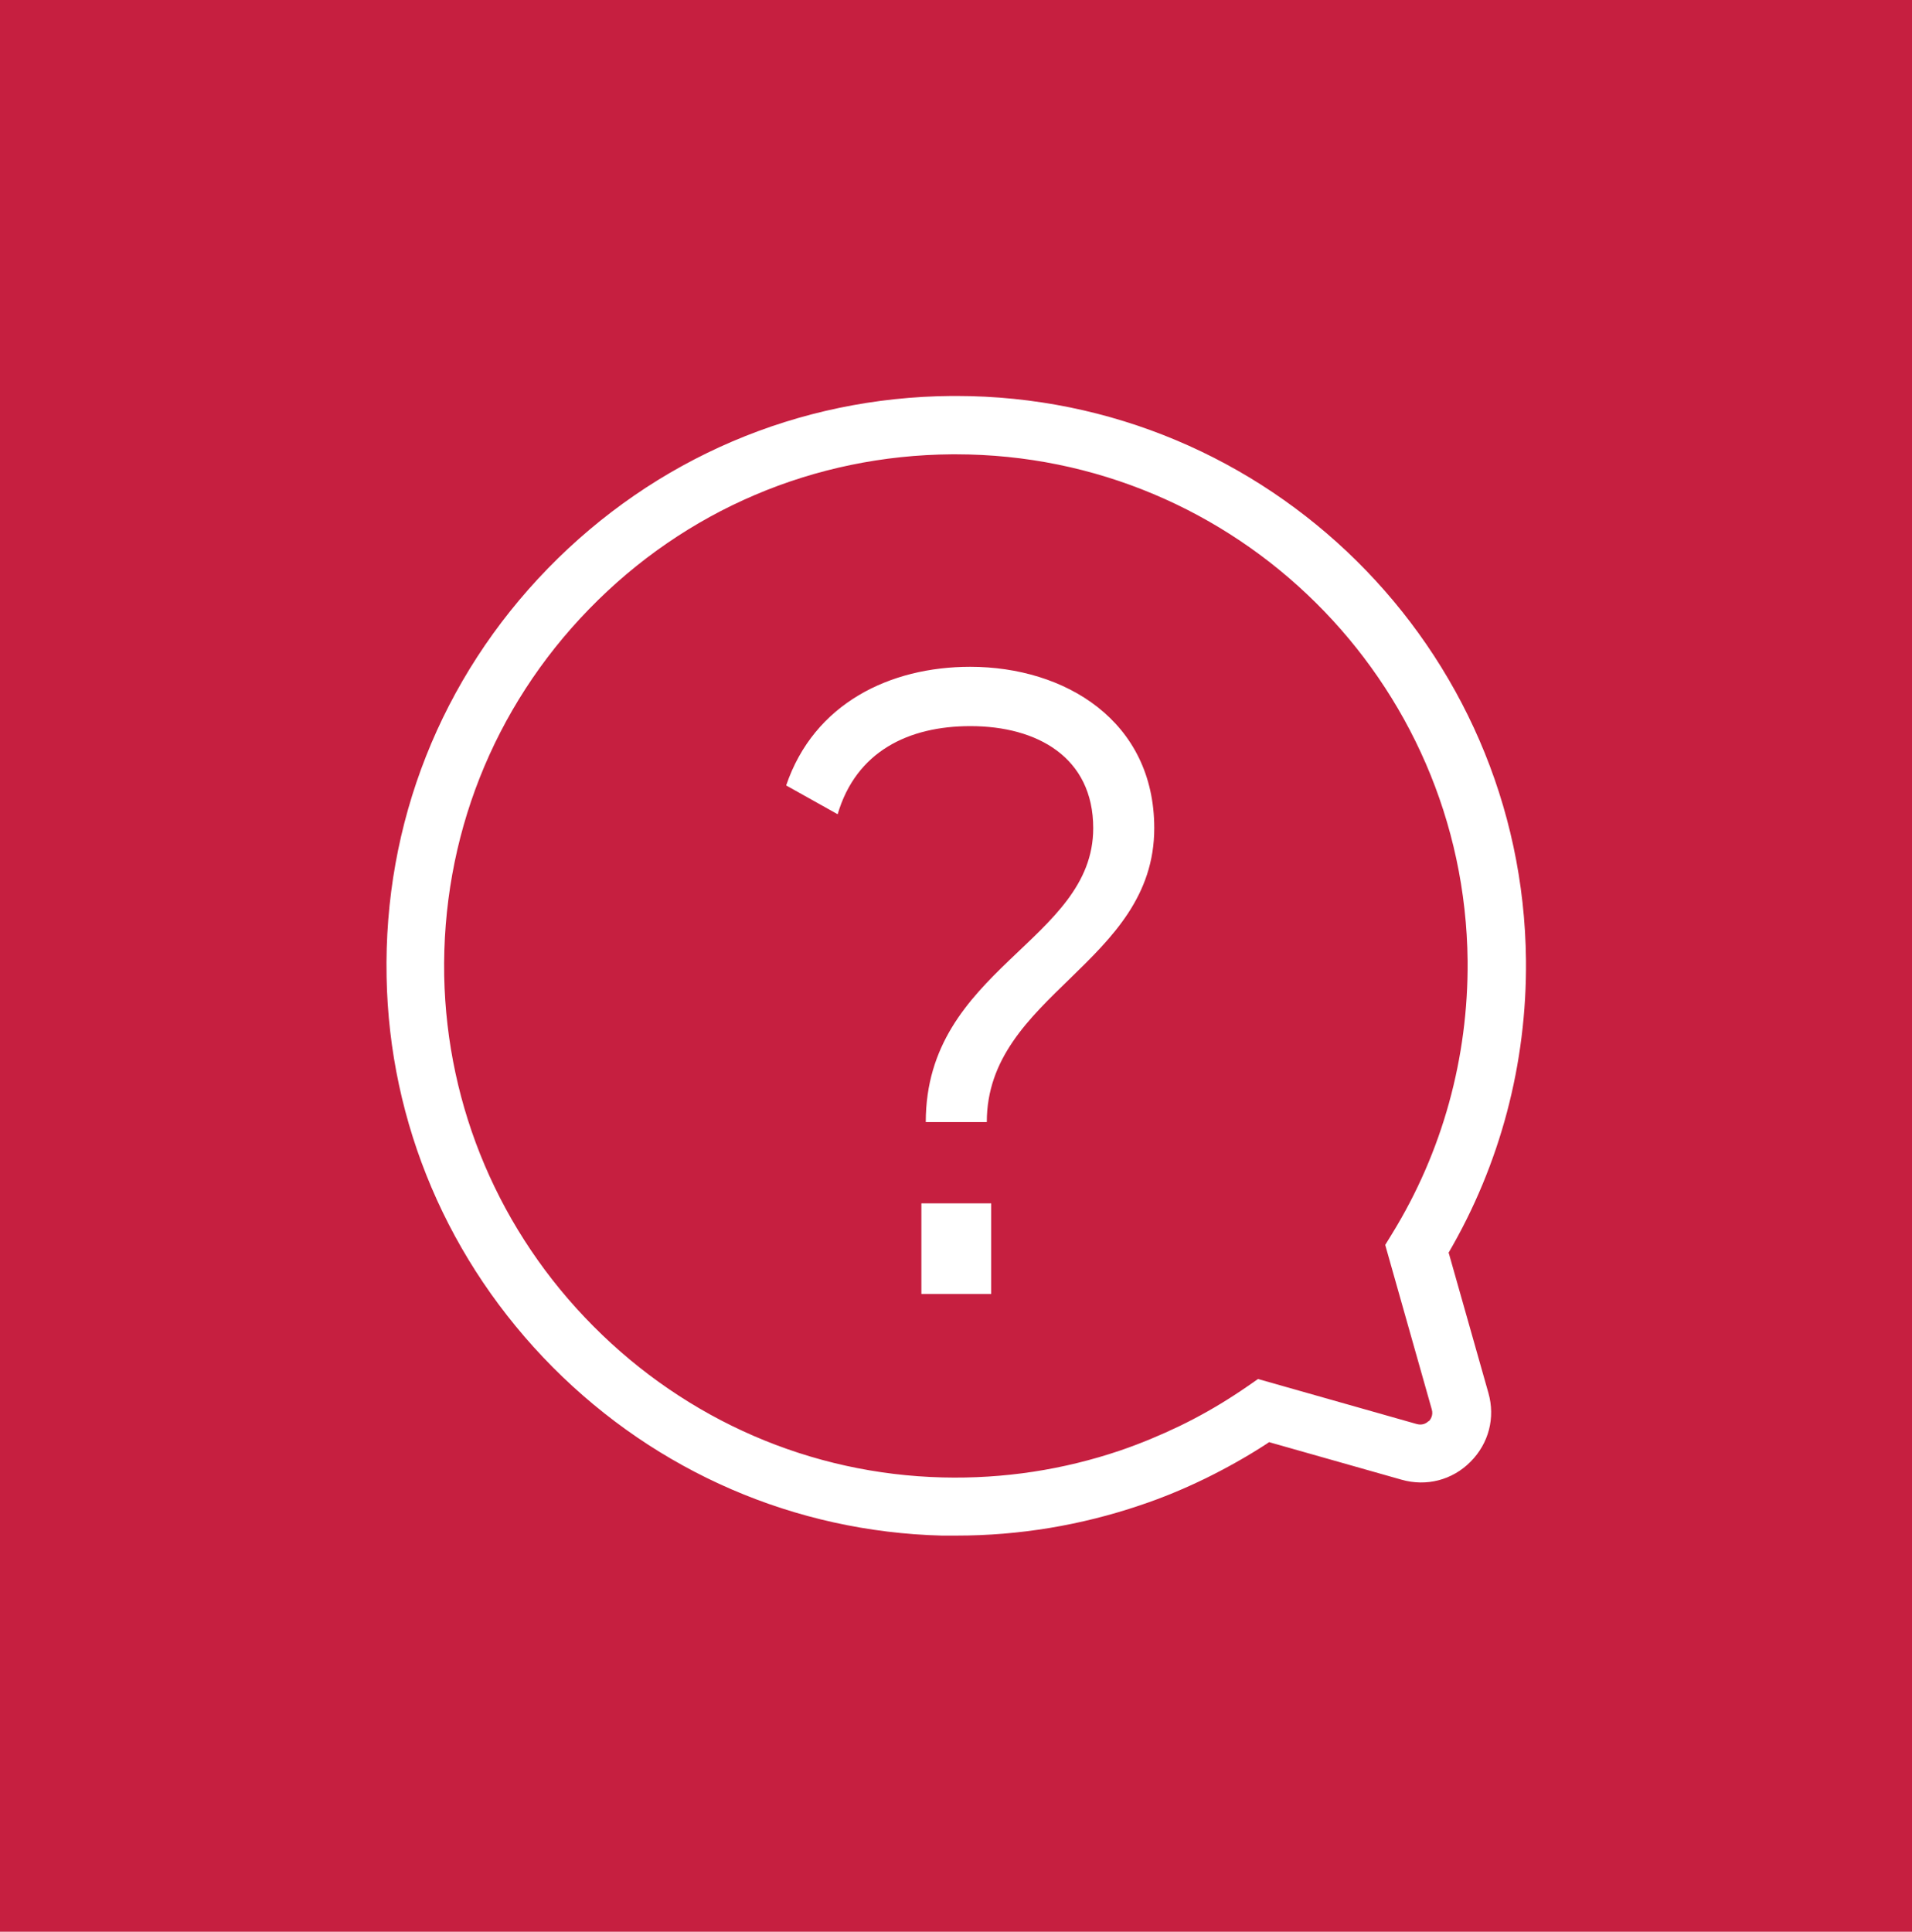<?xml version="1.0" encoding="UTF-8"?>
<svg id="Layer_1" data-name="Layer 1" xmlns="http://www.w3.org/2000/svg" viewBox="0 0 100.25 101.28">
  <defs>
    <style>
      .cls-1 {
        fill: #c61f40;
      }

      .cls-2 {
        fill: #fff;
      }
    </style>
  </defs>
  <rect class="cls-1" width="100.25" height="101.28"/>
  <path class="cls-2" d="M75.94,65.7c2.72-4.65,4.12-9.94,4.07-15.36-.16-16.36-13.54-29.58-29.88-29.58h-.23c-8.04.06-15.56,3.28-21.17,9.04-5.61,5.76-8.62,13.37-8.46,21.42.14,7.69,3.24,14.95,8.71,20.46,5.47,5.5,12.71,8.63,20.4,8.83.26,0,.52,0,.77,0,3.29,0,6.53-.54,9.63-1.59,1.17-.39,2.32-.87,3.43-1.41,1.1-.54,2.17-1.14,3.2-1.81l.13-.09,6.95,1.97c1.3.37,2.66.02,3.61-.94.96-.96,1.31-2.31.94-3.61,0,0-2.08-7.34-2.08-7.34ZM74.91,74.5c-.1.1-.31.25-.63.16l-8.32-2.36-.59.41c-.22.15-.44.3-.66.44-.92.6-1.88,1.14-2.87,1.62-1,.48-2.03.91-3.08,1.27-3,1.02-6.14,1.5-9.34,1.42-6.9-.17-13.4-2.99-18.31-7.93-4.91-4.94-7.68-11.46-7.82-18.36-.13-7.23,2.56-14.06,7.6-19.24,5.04-5.18,11.79-8.06,19.02-8.11h.21c14.67,0,26.68,11.87,26.83,26.56.04,5.07-1.32,10.02-3.97,14.32l-.35.57,2.44,8.62c.09.31-.06.53-.16.63M60.52,43.42c0,7.09-8.78,8.73-8.78,15.41h-3.2c0-8.05,8.78-9.47,8.78-15.41,0-3.71-2.93-5.35-6.44-5.35-3.25,0-5.99,1.33-6.96,4.62l-2.7-1.51c1.46-4.3,5.44-6.22,9.65-6.22,4.98,0,9.65,2.84,9.65,8.46M48.31,63.09h3.66v4.75h-3.66s0-4.75,0-4.75Z"/>
</svg>